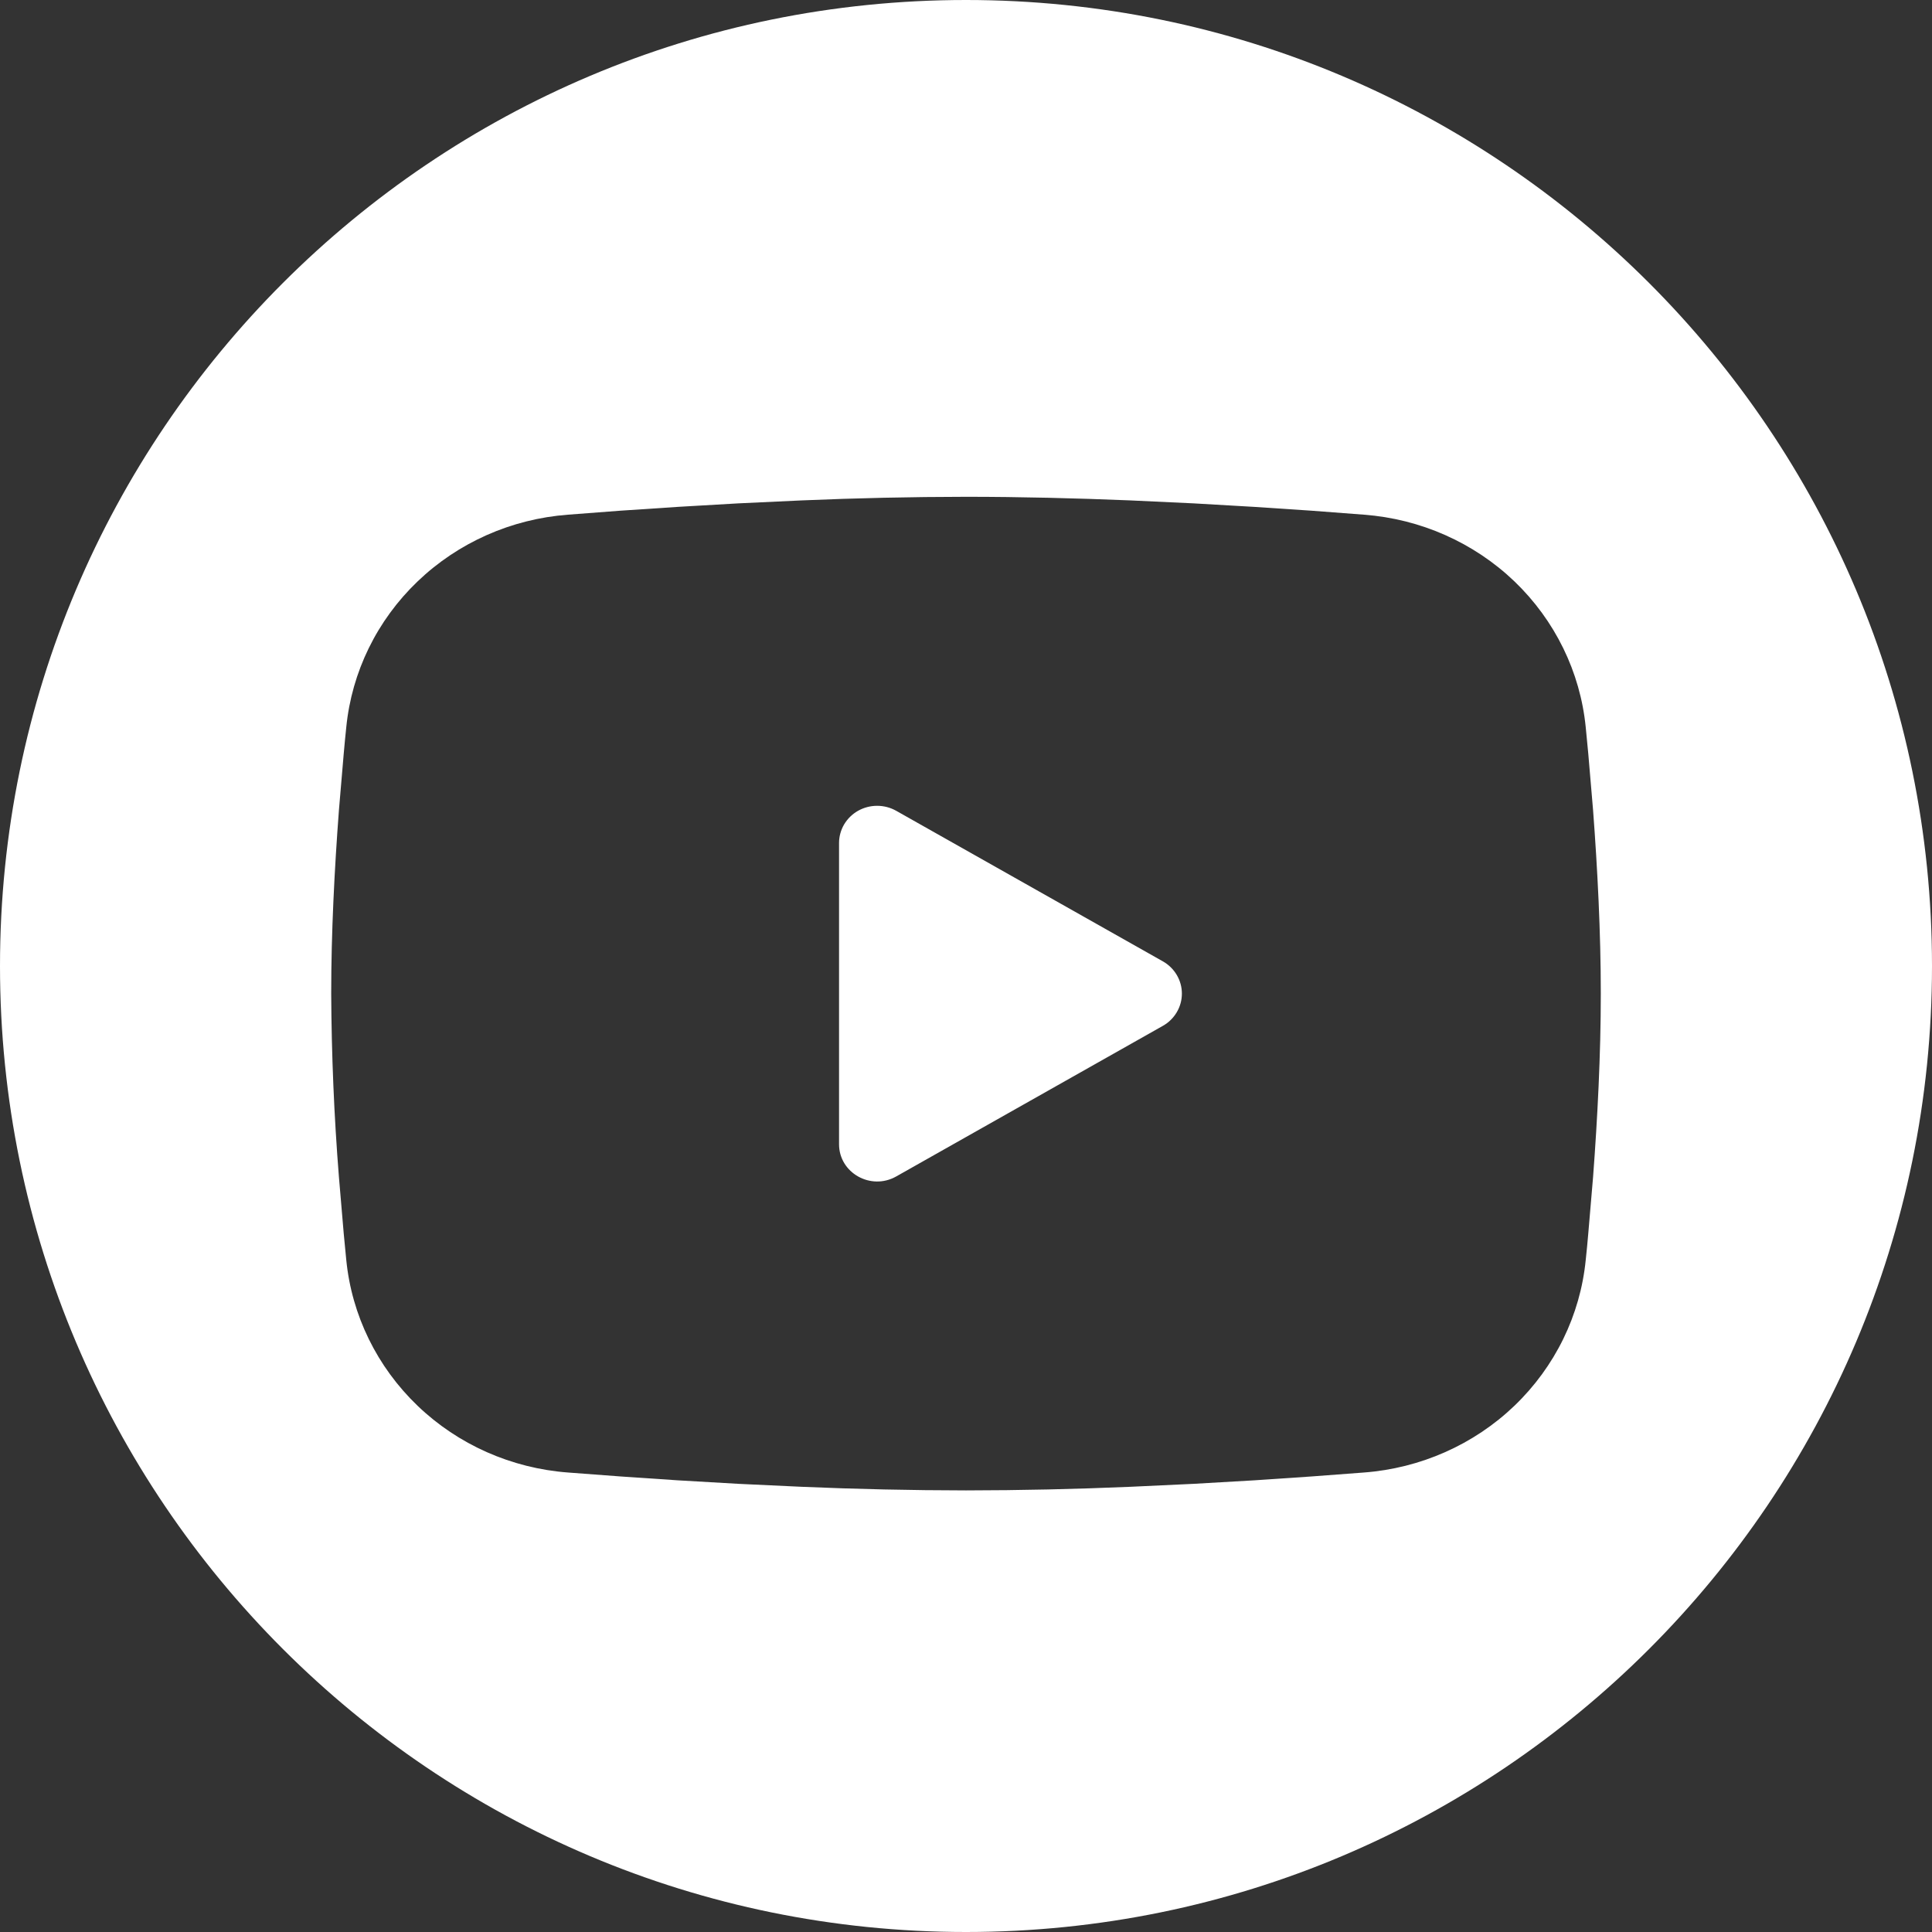 <?xml version="1.0" encoding="UTF-8"?> <svg xmlns="http://www.w3.org/2000/svg" width="35" height="35" viewBox="0 0 35 35" fill="none"><rect x="0" y="0" width="35" height="35" fill="#333333" stroke="none"/><path fill-rule="evenodd" clip-rule="evenodd" d="M17.5 35C27.165 35 35 27.165 35 17.5C35 7.835 27.165 0 17.5 0C7.835 0 0 7.835 0 17.5C0 27.165 7.835 35 17.5 35ZM20.469 9.065C19.492 9.025 18.483 9 17.5 9C16.509 9.001 15.519 9.023 14.53 9.065L13.375 9.119L12.269 9.183L11.234 9.252L10.29 9.324C9.264 9.401 8.299 9.829 7.564 10.534C6.829 11.238 6.372 12.173 6.273 13.175C6.256 13.33 6.242 13.489 6.227 13.653L6.14 14.677C6.06 15.738 6 16.894 6 18C6.006 19.109 6.052 20.218 6.14 21.323L6.227 22.347L6.273 22.825C6.372 23.827 6.83 24.762 7.565 25.467C8.299 26.171 9.265 26.599 10.291 26.676L11.236 26.747L12.271 26.817L13.376 26.881L14.531 26.935C15.52 26.977 16.51 26.999 17.5 27C18.49 26.999 19.48 26.977 20.469 26.935L21.624 26.881L22.73 26.817L23.765 26.747L24.708 26.676C25.734 26.599 26.7 26.171 27.435 25.467C28.17 24.762 28.628 23.827 28.727 22.825C28.744 22.67 28.759 22.511 28.773 22.347L28.86 21.323C28.94 20.262 29 19.106 29 18C29 16.894 28.94 15.738 28.86 14.677L28.773 13.653L28.727 13.175C28.628 12.173 28.17 11.238 27.436 10.533C26.701 9.829 25.735 9.401 24.709 9.324L23.764 9.252L22.729 9.183L21.624 9.119L20.469 9.065ZM15.2 15.273V15.272C15.2 15.154 15.232 15.038 15.292 14.935C15.353 14.833 15.44 14.747 15.545 14.688C15.65 14.629 15.769 14.598 15.89 14.598C16.011 14.598 16.13 14.629 16.235 14.688L21.065 17.415C21.17 17.474 21.257 17.559 21.318 17.662C21.379 17.765 21.411 17.881 21.411 18C21.411 18.119 21.379 18.235 21.318 18.338C21.257 18.441 21.17 18.526 21.065 18.585L16.235 21.313C15.775 21.572 15.2 21.248 15.2 20.728V15.273Z" fill="white"></path></svg> 